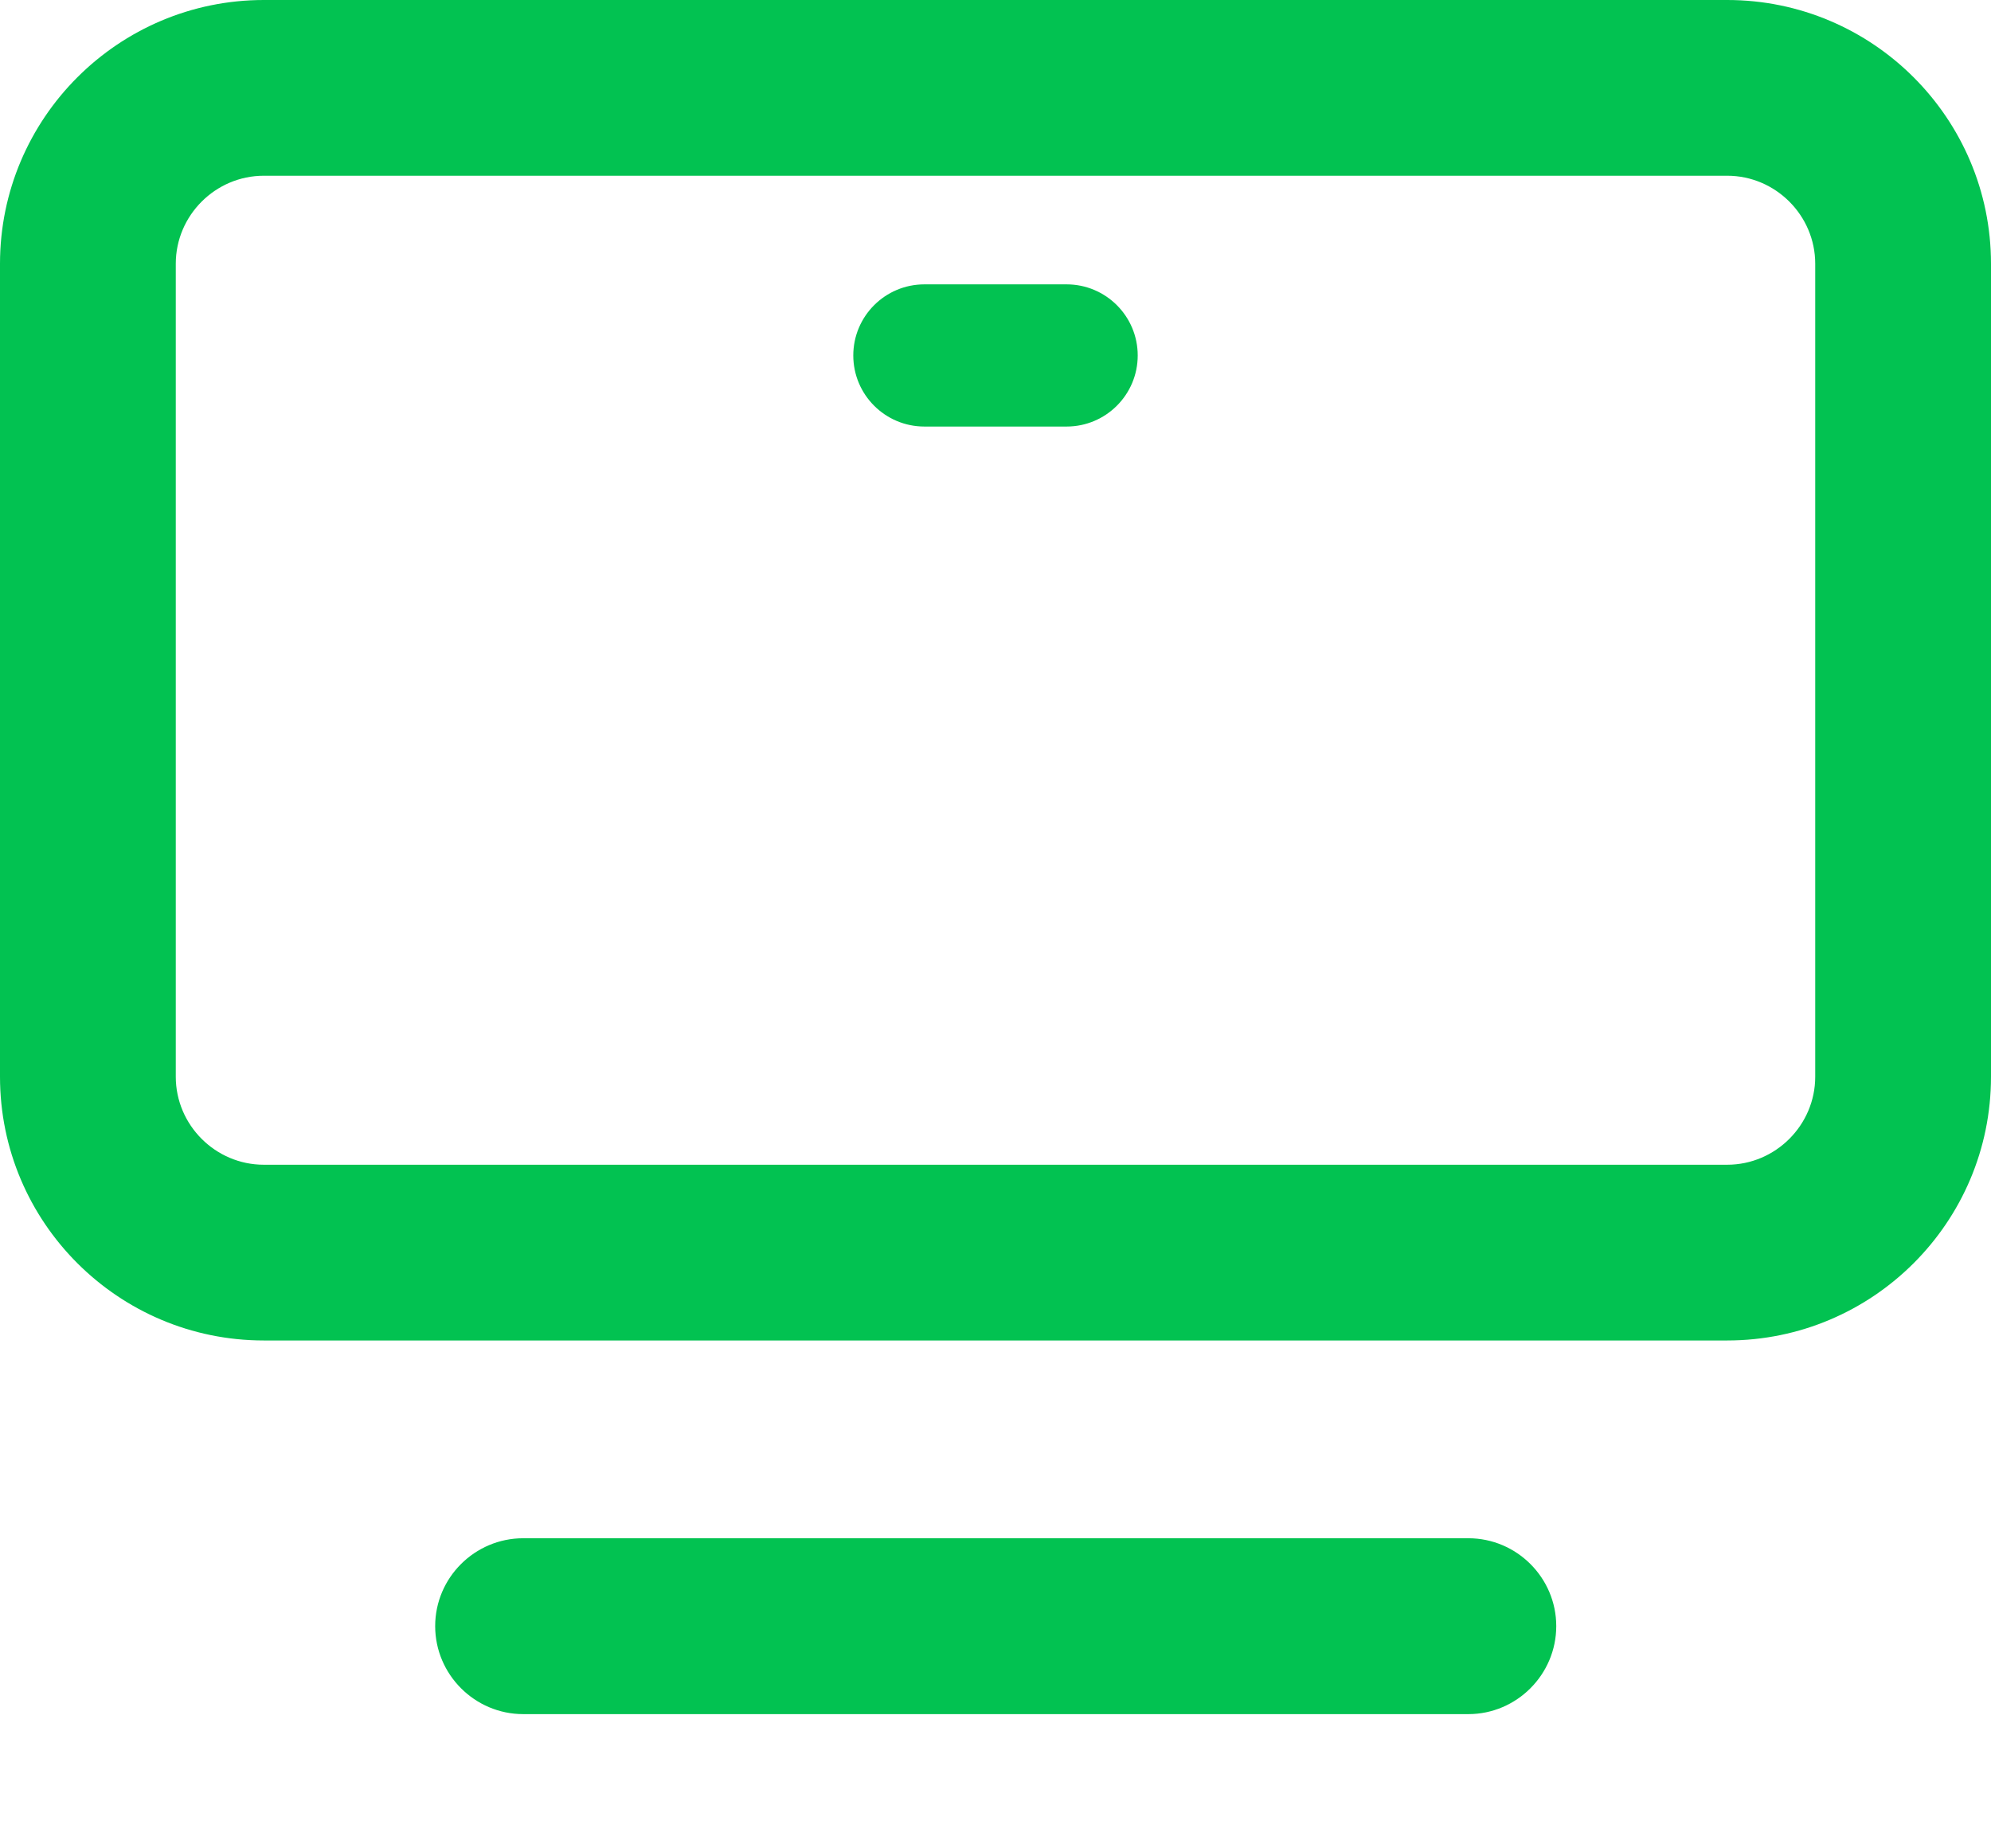 <?xml version="1.0" encoding="UTF-8"?>
<svg width="14px" height="13px" viewBox="0 0 14 13" version="1.1" xmlns="http://www.w3.org/2000/svg" xmlns:xlink="http://www.w3.org/1999/xlink">
    <title>形状结合</title>
    <g id="页面-1" stroke="none" stroke-width="1" fill="none" fill-rule="evenodd">
        <g id="0212下载版-软件库-详情页" transform="translate(-267, -225)" fill="#02C251" fill-rule="nonzero">
            <path d="M277.325,235.819 C277.665,235.819 277.943,236.097 277.943,236.437 C277.943,236.777 277.665,237.056 277.325,237.056 L277.325,237.056 L270.679,237.056 C270.338,237.056 270.06,236.777 270.06,236.437 C270.06,236.097 270.338,235.819 270.679,235.819 L270.679,235.819 Z M279.145,225 C280.168,225 281,225.832 281,226.855 L281,226.855 L281,232.573 C281,233.597 280.168,234.428 279.145,234.428 L279.145,234.428 L268.855,234.428 C267.832,234.428 267,233.597 267,232.573 L267,232.573 L267,226.855 C267,225.832 267.832,225 268.855,225 L268.855,225 Z M279.145,226.236 L268.855,226.236 C268.515,226.236 268.236,226.515 268.236,226.855 L268.236,226.855 L268.236,232.573 C268.236,232.913 268.515,233.192 268.855,233.192 L268.855,233.192 L279.145,233.192 C279.485,233.192 279.764,232.913 279.764,232.573 L279.764,232.573 L279.764,226.855 C279.764,226.515 279.485,226.236 279.145,226.236 L279.145,226.236 Z M274.5,227 C274.776,227 275,227.224 275,227.5 C275,227.776 274.776,228 274.5,228 L273.5,228 C273.224,228 273,227.776 273,227.5 C273,227.224 273.224,227 273.5,227 L274.5,227 Z" id="形状结合"></path>
        </g>
    </g>
</svg>